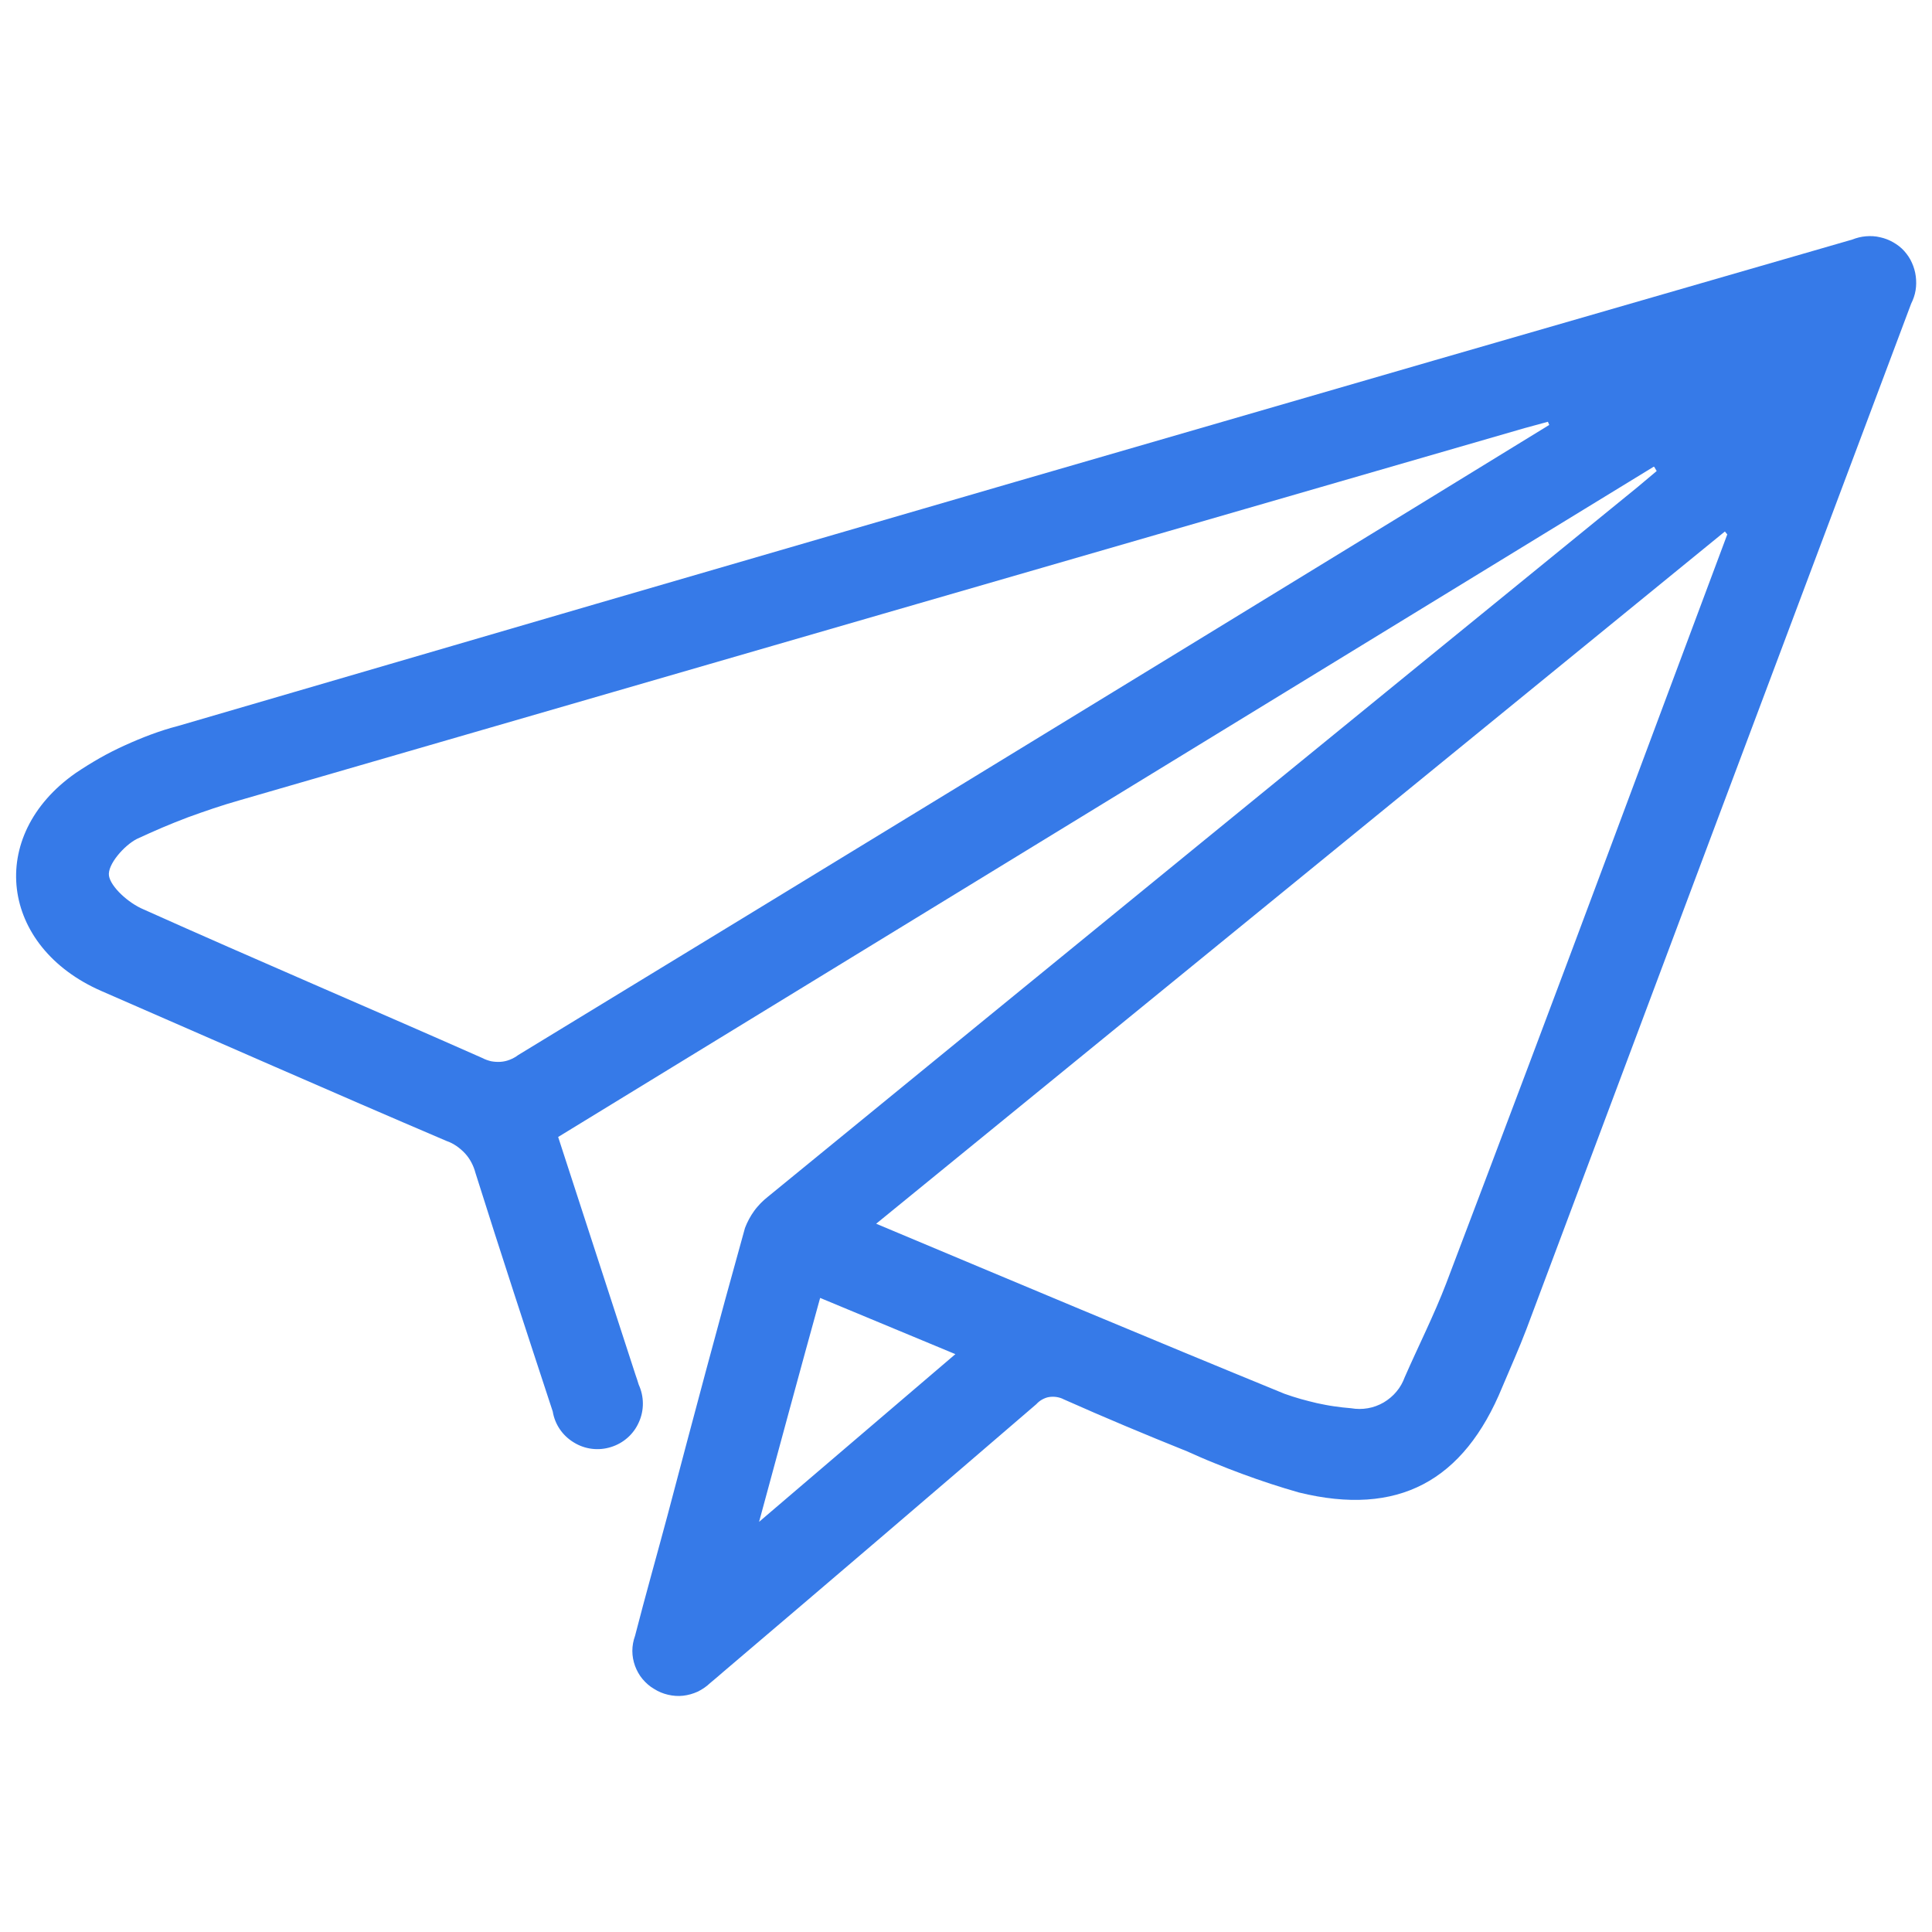 <svg version="1.2" baseProfile="tiny-ps" xmlns="http://www.w3.org/2000/svg" viewBox="0 0 100 100" width="100" height="100">
	<title>icon form contact-01-svg</title>
	<style>
		tspan { white-space:pre }
		.s0 { fill: #367ae8 } 
	</style>
	<path id="Layer" fill-rule="evenodd" class="s0" d="m85.59 24.16l-56.7 34.69l4 12.3c0.06 0.18 0.12 0.34 0.17 0.52c0.28 0.61 0.29 1.32 0.01 1.94c-0.27 0.62-0.8 1.09-1.45 1.29c-0.64 0.2-1.34 0.12-1.92-0.24c-0.58-0.35-0.98-0.93-1.09-1.6c-1.35-4.11-2.7-8.22-4-12.35c-0.05-0.19-0.12-0.37-0.21-0.54c-0.09-0.17-0.2-0.33-0.33-0.47c-0.13-0.14-0.28-0.27-0.44-0.38c-0.16-0.11-0.33-0.2-0.51-0.26c-6-2.56-11.91-5.17-17.86-7.76c-5.26-2.29-5.99-8.04-1.34-11.29c0.4-0.27 0.82-0.53 1.24-0.77c0.42-0.24 0.86-0.46 1.3-0.66c0.44-0.2 0.89-0.39 1.35-0.56c0.46-0.17 0.92-0.32 1.39-0.44c28.88-8.45 57.77-16.84 86.67-25.18c0.23-0.09 0.46-0.15 0.71-0.17c0.24-0.02 0.49-0.01 0.73 0.05c0.24 0.05 0.47 0.14 0.68 0.26c0.21 0.12 0.41 0.27 0.57 0.45c0.16 0.18 0.3 0.38 0.4 0.61c0.1 0.22 0.17 0.46 0.2 0.7c0.03 0.24 0.03 0.49-0.01 0.73c-0.04 0.24-0.12 0.47-0.23 0.69c-6.65 17.69-13.28 35.38-19.91 53.07c-0.38 1-0.83 2-1.25 3c-2 4.88-5.4 6.72-10.53 5.46c-0.49-0.14-0.98-0.29-1.47-0.45c-0.49-0.16-0.97-0.33-1.46-0.51c-0.48-0.18-0.96-0.36-1.44-0.56c-0.48-0.19-0.95-0.4-1.42-0.61c-2.14-0.86-4.27-1.75-6.38-2.69c-0.11-0.06-0.24-0.1-0.37-0.12c-0.13-0.02-0.26-0.02-0.39 0c-0.13 0.02-0.25 0.07-0.36 0.13c-0.11 0.06-0.22 0.15-0.3 0.24c-5.37 4.62-10.75 9.22-16.15 13.81c-0.25 0.21-0.49 0.43-0.74 0.63c-0.19 0.18-0.41 0.33-0.64 0.44c-0.24 0.11-0.49 0.18-0.75 0.21c-0.26 0.03-0.52 0.01-0.78-0.05c-0.26-0.06-0.5-0.16-0.72-0.3c-0.23-0.13-0.43-0.31-0.6-0.51c-0.17-0.2-0.3-0.44-0.39-0.68c-0.09-0.25-0.14-0.51-0.14-0.78c0-0.27 0.05-0.53 0.14-0.78c0.54-2.1 1.13-4.18 1.69-6.27c1.32-5 2.62-9.9 4-14.84c0.06-0.16 0.13-0.31 0.21-0.46c0.08-0.15 0.17-0.29 0.27-0.43c0.1-0.14 0.21-0.26 0.33-0.39c0.12-0.12 0.24-0.23 0.38-0.34c14.99-12.26 29.99-24.5 45-36.72l1-0.84l-0.13-0.22zm3.82 3.51l-0.13-0.16l-43.93 35.83c7.15 3 14.12 5.93 21.13 8.8c0.28 0.1 0.56 0.19 0.84 0.27c0.28 0.08 0.57 0.15 0.86 0.22c0.29 0.06 0.58 0.12 0.87 0.16c0.29 0.04 0.59 0.08 0.88 0.1c0.29 0.05 0.58 0.05 0.87 0c0.29-0.05 0.56-0.15 0.82-0.3c0.25-0.15 0.48-0.34 0.66-0.56c0.19-0.22 0.33-0.48 0.43-0.75c0.71-1.62 1.51-3.2 2.14-4.84c2.84-7.48 5.66-14.96 8.45-22.44c2.03-5.45 4.07-10.89 6.1-16.33zm-9.22-5.67l-0.07-0.17l-1.21 0.33c-22.16 6.41-44.33 12.83-66.5 19.26c-0.46 0.13-0.91 0.27-1.36 0.42c-0.45 0.15-0.9 0.31-1.34 0.47c-0.44 0.17-0.88 0.34-1.32 0.53c-0.44 0.19-0.87 0.38-1.3 0.58c-0.67 0.34-1.54 1.34-1.45 1.91c0.09 0.57 1 1.41 1.79 1.74c5.82 2.61 11.7 5.11 17.53 7.69c0.15 0.08 0.3 0.13 0.46 0.17c0.16 0.03 0.33 0.04 0.49 0.03c0.16-0.01 0.33-0.05 0.48-0.11c0.15-0.06 0.3-0.14 0.43-0.24c15.45-9.41 30.87-18.83 46.27-28.26l7.09-4.35zm-40.9 56.77l10.16-8.68l-7-2.91c-1.06 3.82-2.06 7.54-3.16 11.59z" />
</svg>